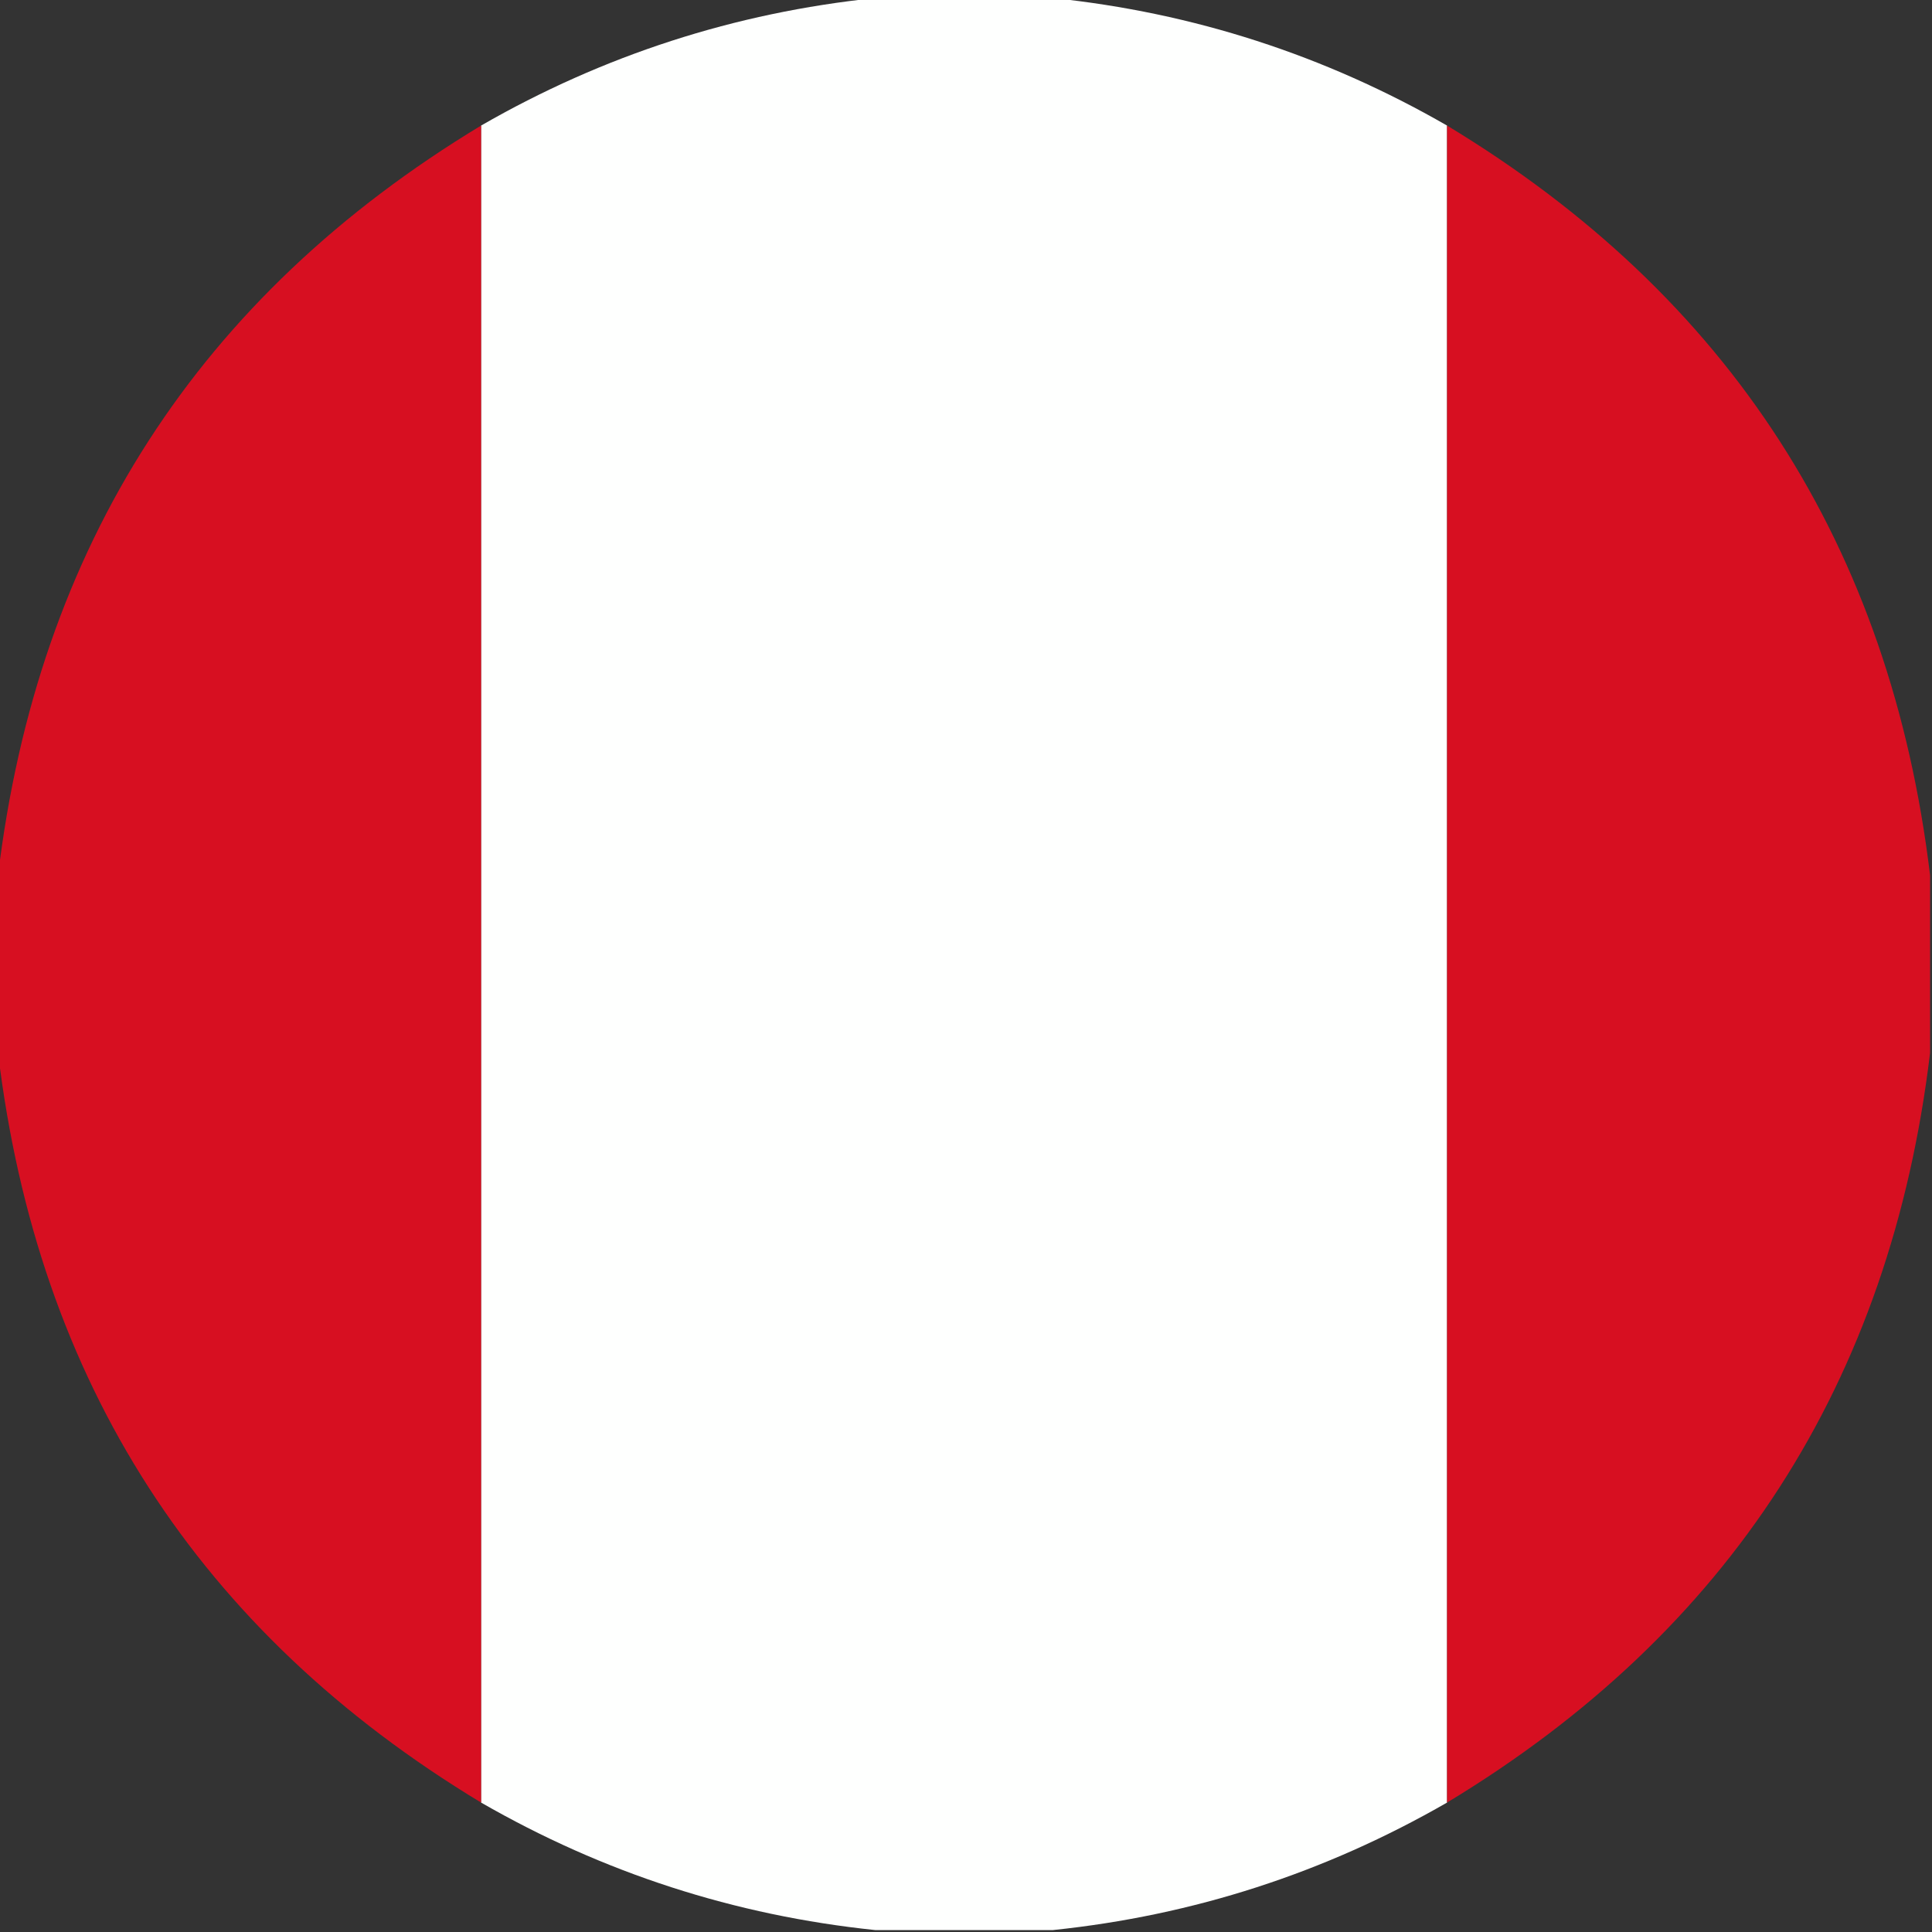 <?xml version="1.0" encoding="UTF-8"?>
<!DOCTYPE svg PUBLIC "-//W3C//DTD SVG 1.1//EN" "http://www.w3.org/Graphics/SVG/1.1/DTD/svg11.dtd">
<svg xmlns="http://www.w3.org/2000/svg" version="1.1" width="500px" height="500px" style="shape-rendering:geometricPrecision; text-rendering:geometricPrecision; image-rendering:optimizeQuality; fill-rule:evenodd; clip-rule:evenodd" xmlns:xlink="http://www.w3.org/1999/xlink">
<rect width="100%" height="100%" fill="#333333" stroke="none"/>
<g><path style="opacity:0.998" fill="#fefffe" d="M 226.5,-0.5 C 241.833,-0.5 257.167,-0.5 272.5,-0.5C 308.844,3.282 342.844,14.281 374.5,32.5C 374.5,177.167 374.5,321.833 374.5,466.5C 342.844,484.718 308.844,495.718 272.5,499.5C 257.167,499.5 241.833,499.5 226.5,499.5C 190.156,495.718 156.156,484.718 124.5,466.5C 124.5,321.833 124.5,177.167 124.5,32.5C 156.156,14.281 190.156,3.282 226.5,-0.5 Z"/></g>
<g><path style="opacity:0.994" fill="#d81022" d="M 124.5,32.5 C 124.5,177.167 124.5,321.833 124.5,466.5C 51.415,422.353 9.749,357.687 -0.5,272.5C -0.5,257.167 -0.5,241.833 -0.5,226.5C 9.749,141.313 51.415,76.647 124.5,32.5 Z"/></g>
<g><path style="opacity:0.994" fill="#d81022" d="M 374.5,32.5 C 447.585,76.647 489.251,141.313 499.5,226.5C 499.5,241.833 499.5,257.167 499.5,272.5C 489.251,357.687 447.585,422.353 374.5,466.5C 374.5,321.833 374.5,177.167 374.5,32.5 Z"/></g>
</svg>
